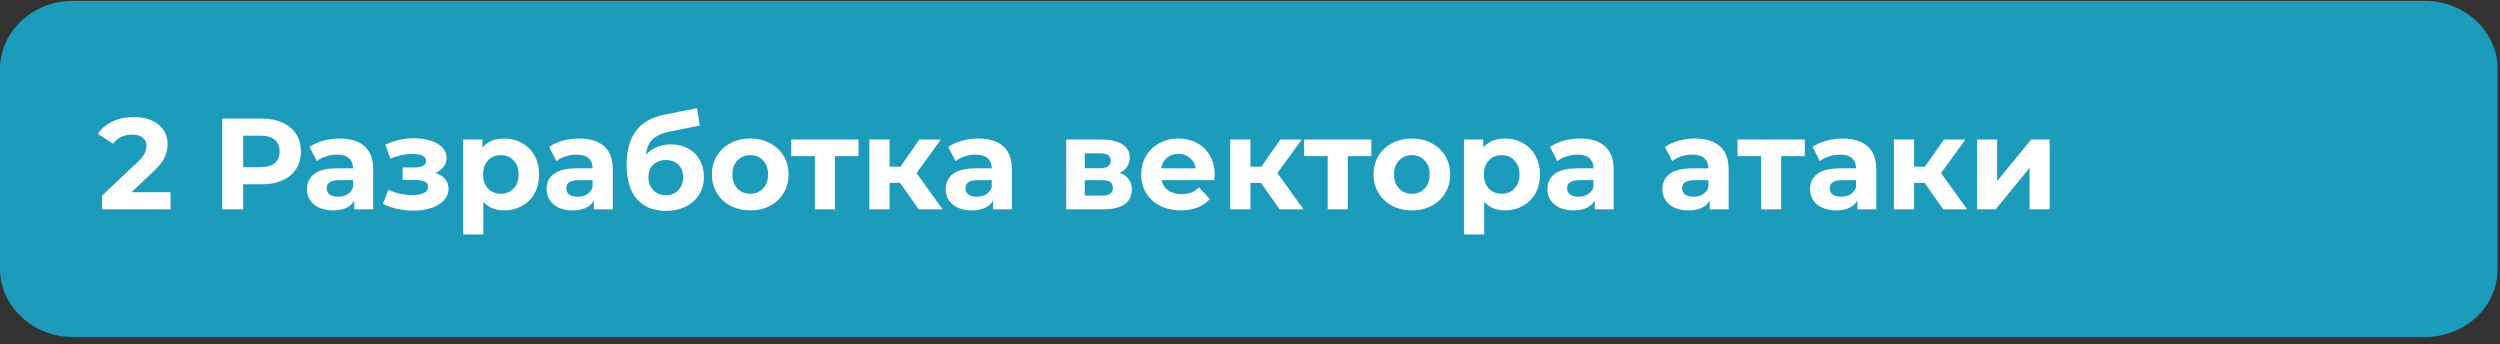 <?xml version="1.0" encoding="UTF-8"?> <svg xmlns="http://www.w3.org/2000/svg" width="276" height="38" viewBox="0 0 276 38" fill="none"><rect x="0" y="0" width="276" height="38" fill="#333333" stroke="none"/> <path opacity="0.85" d="M267.748 37.2H7.988C3.621 37.2 0 33.8 0 29.7V7.6C0 3.5 3.621 0.1 7.988 0.1H267.748C272.114 0.1 275.735 3.5 275.735 7.6V29.7C275.735 33.9 272.114 37.2 267.748 37.2Z" fill="#18AED1"></path> <path d="M18.83 21.219V23.109H11.258V21.606L15.123 17.956C15.533 17.564 15.81 17.23 15.953 16.953C16.096 16.667 16.168 16.386 16.168 16.109C16.168 15.708 16.029 15.403 15.752 15.193C15.485 14.973 15.089 14.864 14.564 14.864C14.125 14.864 13.729 14.949 13.376 15.121C13.023 15.283 12.727 15.531 12.489 15.866L10.8 14.778C11.191 14.195 11.73 13.742 12.417 13.418C13.104 13.084 13.892 12.917 14.779 12.917C15.523 12.917 16.172 13.041 16.726 13.289C17.289 13.527 17.723 13.871 18.029 14.319C18.343 14.758 18.501 15.279 18.501 15.88C18.501 16.424 18.386 16.934 18.157 17.412C17.928 17.889 17.485 18.433 16.826 19.044L14.521 21.219H18.83ZM28.866 13.088C29.753 13.088 30.521 13.236 31.17 13.532C31.829 13.828 32.335 14.248 32.688 14.792C33.041 15.336 33.217 15.98 33.217 16.724C33.217 17.459 33.041 18.104 32.688 18.657C32.335 19.201 31.829 19.621 31.17 19.917C30.521 20.203 29.753 20.346 28.866 20.346H26.847V23.109H24.528V13.088H28.866ZM28.737 18.457C29.433 18.457 29.963 18.309 30.326 18.013C30.688 17.707 30.87 17.278 30.87 16.724C30.87 16.161 30.688 15.732 30.326 15.436C29.963 15.131 29.433 14.978 28.737 14.978H26.847V18.457H28.737ZM37.497 15.293C38.69 15.293 39.606 15.579 40.246 16.152C40.885 16.715 41.205 17.569 41.205 18.714V23.109H39.115V22.15C38.695 22.866 37.913 23.224 36.767 23.224C36.176 23.224 35.66 23.123 35.221 22.923C34.792 22.722 34.463 22.446 34.234 22.093C34.005 21.739 33.89 21.339 33.89 20.89C33.89 20.174 34.157 19.611 34.692 19.201C35.236 18.791 36.071 18.585 37.197 18.585H38.972C38.972 18.099 38.824 17.727 38.528 17.469C38.232 17.202 37.788 17.068 37.197 17.068C36.786 17.068 36.381 17.135 35.98 17.268C35.589 17.392 35.255 17.564 34.978 17.784L34.176 16.223C34.596 15.928 35.097 15.698 35.679 15.536C36.271 15.374 36.877 15.293 37.497 15.293ZM37.326 21.72C37.707 21.72 38.046 21.634 38.342 21.463C38.638 21.281 38.848 21.019 38.972 20.675V19.888H37.44C36.524 19.888 36.066 20.189 36.066 20.79C36.066 21.076 36.176 21.305 36.395 21.477C36.624 21.639 36.934 21.72 37.326 21.72ZM48.071 19.101C48.529 19.244 48.882 19.463 49.13 19.759C49.388 20.055 49.517 20.408 49.517 20.819C49.517 21.305 49.35 21.735 49.016 22.107C48.682 22.47 48.224 22.751 47.642 22.951C47.059 23.152 46.401 23.252 45.666 23.252C45.065 23.252 44.473 23.19 43.891 23.066C43.309 22.942 42.77 22.756 42.273 22.508L42.875 20.947C43.686 21.339 44.583 21.534 45.566 21.534C46.091 21.534 46.501 21.458 46.797 21.305C47.102 21.143 47.255 20.919 47.255 20.633C47.255 20.384 47.15 20.198 46.94 20.074C46.73 19.941 46.425 19.874 46.024 19.874H44.449V18.485H45.824C46.215 18.485 46.515 18.423 46.725 18.299C46.935 18.175 47.04 17.994 47.04 17.755C47.04 17.507 46.907 17.316 46.639 17.183C46.382 17.049 46.01 16.982 45.523 16.982C44.779 16.982 43.967 17.159 43.089 17.512L42.545 15.966C43.614 15.498 44.654 15.264 45.666 15.264C46.363 15.264 46.983 15.35 47.527 15.522C48.081 15.694 48.515 15.947 48.83 16.281C49.145 16.605 49.302 16.987 49.302 17.426C49.302 17.788 49.192 18.118 48.973 18.414C48.753 18.7 48.453 18.929 48.071 19.101ZM55.679 15.293C56.395 15.293 57.044 15.46 57.626 15.794C58.218 16.119 58.68 16.581 59.014 17.183C59.348 17.774 59.515 18.466 59.515 19.258C59.515 20.05 59.348 20.747 59.014 21.348C58.68 21.94 58.218 22.403 57.626 22.737C57.044 23.061 56.395 23.224 55.679 23.224C54.696 23.224 53.923 22.913 53.36 22.293V25.886H51.127V15.408H53.26V16.295C53.813 15.627 54.62 15.293 55.679 15.293ZM55.292 21.391C55.865 21.391 56.333 21.2 56.695 20.819C57.068 20.427 57.254 19.907 57.254 19.258C57.254 18.609 57.068 18.094 56.695 17.712C56.333 17.321 55.865 17.125 55.292 17.125C54.72 17.125 54.248 17.321 53.875 17.712C53.513 18.094 53.331 18.609 53.331 19.258C53.331 19.907 53.513 20.427 53.875 20.819C54.248 21.2 54.72 21.391 55.292 21.391ZM63.947 15.293C65.139 15.293 66.056 15.579 66.695 16.152C67.335 16.715 67.654 17.569 67.654 18.714V23.109H65.564V22.15C65.144 22.866 64.362 23.224 63.217 23.224C62.625 23.224 62.109 23.123 61.67 22.923C61.241 22.722 60.912 22.446 60.683 22.093C60.454 21.739 60.339 21.339 60.339 20.89C60.339 20.174 60.606 19.611 61.141 19.201C61.685 18.791 62.52 18.585 63.646 18.585H65.421C65.421 18.099 65.273 17.727 64.977 17.469C64.681 17.202 64.238 17.068 63.646 17.068C63.236 17.068 62.83 17.135 62.429 17.268C62.038 17.392 61.704 17.564 61.427 17.784L60.626 16.223C61.045 15.928 61.546 15.698 62.129 15.536C62.72 15.374 63.326 15.293 63.947 15.293ZM63.775 21.72C64.156 21.72 64.495 21.634 64.791 21.463C65.087 21.281 65.297 21.019 65.421 20.675V19.888H63.889C62.973 19.888 62.515 20.189 62.515 20.79C62.515 21.076 62.625 21.305 62.844 21.477C63.073 21.639 63.383 21.72 63.775 21.72ZM74.046 15.937C74.781 15.937 75.425 16.09 75.979 16.395C76.532 16.691 76.957 17.111 77.253 17.655C77.558 18.199 77.711 18.829 77.711 19.544C77.711 20.279 77.529 20.933 77.167 21.506C76.814 22.069 76.317 22.508 75.678 22.823C75.039 23.128 74.313 23.281 73.502 23.281C72.156 23.281 71.097 22.851 70.324 21.992C69.561 21.124 69.179 19.855 69.179 18.185C69.179 16.639 69.513 15.408 70.181 14.491C70.859 13.566 71.894 12.96 73.287 12.673L76.952 11.943L77.253 13.861L74.017 14.506C73.139 14.677 72.486 14.964 72.056 15.364C71.636 15.765 71.388 16.333 71.312 17.068C71.646 16.705 72.047 16.429 72.514 16.238C72.982 16.037 73.493 15.937 74.046 15.937ZM73.516 21.549C74.089 21.549 74.547 21.363 74.891 20.99C75.244 20.618 75.42 20.146 75.42 19.573C75.42 18.991 75.244 18.528 74.891 18.185C74.547 17.841 74.089 17.669 73.516 17.669C72.934 17.669 72.467 17.841 72.114 18.185C71.76 18.528 71.584 18.991 71.584 19.573C71.584 20.155 71.765 20.633 72.128 21.005C72.49 21.367 72.953 21.549 73.516 21.549ZM82.833 23.224C82.022 23.224 81.292 23.056 80.643 22.722C80.004 22.379 79.503 21.907 79.14 21.305C78.777 20.704 78.596 20.022 78.596 19.258C78.596 18.495 78.777 17.812 79.14 17.211C79.503 16.61 80.004 16.142 80.643 15.808C81.292 15.465 82.022 15.293 82.833 15.293C83.644 15.293 84.37 15.465 85.009 15.808C85.649 16.142 86.15 16.61 86.512 17.211C86.875 17.812 87.056 18.495 87.056 19.258C87.056 20.022 86.875 20.704 86.512 21.305C86.15 21.907 85.649 22.379 85.009 22.722C84.37 23.056 83.644 23.224 82.833 23.224ZM82.833 21.391C83.406 21.391 83.874 21.2 84.236 20.819C84.608 20.427 84.794 19.907 84.794 19.258C84.794 18.609 84.608 18.094 84.236 17.712C83.874 17.321 83.406 17.125 82.833 17.125C82.261 17.125 81.788 17.321 81.416 17.712C81.044 18.094 80.858 18.609 80.858 19.258C80.858 19.907 81.044 20.427 81.416 20.819C81.788 21.2 82.261 21.391 82.833 21.391ZM94.783 17.24H92.178V23.109H89.959V17.24H87.353V15.408H94.783V17.24ZM99.366 20.189H98.207V23.109H95.973V15.408H98.207V18.399H99.409L101.499 15.408H103.875L101.184 19.101L104.061 23.109H101.427L99.366 20.189ZM108.01 15.293C109.203 15.293 110.119 15.579 110.758 16.152C111.398 16.715 111.718 17.569 111.718 18.714V23.109H109.628V22.15C109.208 22.866 108.425 23.224 107.28 23.224C106.688 23.224 106.173 23.123 105.734 22.923C105.304 22.722 104.975 22.446 104.746 22.093C104.517 21.739 104.403 21.339 104.403 20.89C104.403 20.174 104.67 19.611 105.204 19.201C105.748 18.791 106.583 18.585 107.709 18.585H109.484C109.484 18.099 109.336 17.727 109.041 17.469C108.745 17.202 108.301 17.068 107.709 17.068C107.299 17.068 106.893 17.135 106.493 17.268C106.101 17.392 105.767 17.564 105.491 17.784L104.689 16.223C105.109 15.928 105.61 15.698 106.192 15.536C106.784 15.374 107.39 15.293 108.01 15.293ZM107.838 21.72C108.22 21.72 108.559 21.634 108.855 21.463C109.15 21.281 109.36 21.019 109.484 20.675V19.888H107.953C107.037 19.888 106.578 20.189 106.578 20.79C106.578 21.076 106.688 21.305 106.908 21.477C107.137 21.639 107.447 21.72 107.838 21.72ZM123.595 19.086C124.502 19.392 124.955 20.003 124.955 20.919C124.955 21.615 124.692 22.155 124.168 22.536C123.643 22.918 122.86 23.109 121.82 23.109H117.711V15.408H121.648C122.612 15.408 123.366 15.584 123.91 15.937C124.454 16.281 124.726 16.767 124.726 17.397C124.726 17.779 124.626 18.118 124.425 18.414C124.234 18.7 123.958 18.924 123.595 19.086ZM119.759 18.571H121.448C122.23 18.571 122.622 18.294 122.622 17.741C122.622 17.197 122.23 16.925 121.448 16.925H119.759V18.571ZM121.634 21.592C122.455 21.592 122.865 21.31 122.865 20.747C122.865 20.451 122.769 20.236 122.579 20.103C122.388 19.96 122.087 19.888 121.677 19.888H119.759V21.592H121.634ZM134.103 19.287C134.103 19.316 134.089 19.516 134.06 19.888H128.234C128.339 20.365 128.587 20.742 128.978 21.019C129.37 21.296 129.856 21.434 130.439 21.434C130.839 21.434 131.192 21.377 131.498 21.262C131.813 21.138 132.104 20.947 132.371 20.69L133.559 21.978C132.834 22.808 131.775 23.224 130.381 23.224C129.513 23.224 128.745 23.056 128.077 22.722C127.409 22.379 126.893 21.907 126.531 21.305C126.168 20.704 125.987 20.022 125.987 19.258C125.987 18.504 126.163 17.827 126.516 17.226C126.879 16.615 127.37 16.142 127.991 15.808C128.621 15.465 129.322 15.293 130.095 15.293C130.849 15.293 131.531 15.455 132.142 15.78C132.753 16.104 133.23 16.572 133.574 17.183C133.927 17.784 134.103 18.485 134.103 19.287ZM130.109 16.982C129.603 16.982 129.179 17.125 128.835 17.412C128.492 17.698 128.282 18.089 128.205 18.585H131.999C131.923 18.099 131.713 17.712 131.369 17.426C131.025 17.13 130.606 16.982 130.109 16.982ZM139.208 20.189H138.048V23.109H135.815V15.408H138.048V18.399H139.251L141.341 15.408H143.717L141.026 19.101L143.903 23.109H141.269L139.208 20.189ZM151.4 17.24H148.795V23.109H146.576V17.24H143.97V15.408H151.4V17.24ZM155.876 23.224C155.065 23.224 154.335 23.056 153.686 22.722C153.047 22.379 152.546 21.907 152.183 21.305C151.82 20.704 151.639 20.022 151.639 19.258C151.639 18.495 151.82 17.812 152.183 17.211C152.546 16.61 153.047 16.142 153.686 15.808C154.335 15.465 155.065 15.293 155.876 15.293C156.687 15.293 157.413 15.465 158.052 15.808C158.691 16.142 159.192 16.61 159.555 17.211C159.918 17.812 160.099 18.495 160.099 19.258C160.099 20.022 159.918 20.704 159.555 21.305C159.192 21.907 158.691 22.379 158.052 22.722C157.413 23.056 156.687 23.224 155.876 23.224ZM155.876 21.391C156.449 21.391 156.916 21.2 157.279 20.819C157.651 20.427 157.837 19.907 157.837 19.258C157.837 18.609 157.651 18.094 157.279 17.712C156.916 17.321 156.449 17.125 155.876 17.125C155.304 17.125 154.831 17.321 154.459 17.712C154.087 18.094 153.901 18.609 153.901 19.258C153.901 19.907 154.087 20.427 154.459 20.819C154.831 21.2 155.304 21.391 155.876 21.391ZM166.173 15.293C166.889 15.293 167.538 15.46 168.12 15.794C168.711 16.119 169.174 16.581 169.508 17.183C169.842 17.774 170.009 18.466 170.009 19.258C170.009 20.05 169.842 20.747 169.508 21.348C169.174 21.94 168.711 22.403 168.12 22.737C167.538 23.061 166.889 23.224 166.173 23.224C165.19 23.224 164.417 22.913 163.854 22.293V25.886H161.621V15.408H163.754V16.295C164.307 15.627 165.114 15.293 166.173 15.293ZM165.786 21.391C166.359 21.391 166.827 21.2 167.189 20.819C167.561 20.427 167.748 19.907 167.748 19.258C167.748 18.609 167.561 18.094 167.189 17.712C166.827 17.321 166.359 17.125 165.786 17.125C165.214 17.125 164.741 17.321 164.369 17.712C164.007 18.094 163.825 18.609 163.825 19.258C163.825 19.907 164.007 20.427 164.369 20.819C164.741 21.2 165.214 21.391 165.786 21.391ZM174.44 15.293C175.633 15.293 176.55 15.579 177.189 16.152C177.828 16.715 178.148 17.569 178.148 18.714V23.109H176.058V22.15C175.638 22.866 174.856 23.224 173.71 23.224C173.119 23.224 172.603 23.123 172.164 22.923C171.735 22.722 171.406 22.446 171.177 22.093C170.948 21.739 170.833 21.339 170.833 20.89C170.833 20.174 171.1 19.611 171.635 19.201C172.179 18.791 173.014 18.585 174.14 18.585H175.915C175.915 18.099 175.767 17.727 175.471 17.469C175.175 17.202 174.732 17.068 174.14 17.068C173.73 17.068 173.324 17.135 172.923 17.268C172.532 17.392 172.198 17.564 171.921 17.784L171.119 16.223C171.539 15.928 172.04 15.698 172.622 15.536C173.214 15.374 173.82 15.293 174.44 15.293ZM174.269 21.72C174.65 21.72 174.989 21.634 175.285 21.463C175.581 21.281 175.791 21.019 175.915 20.675V19.888H174.383C173.467 19.888 173.009 20.189 173.009 20.79C173.009 21.076 173.119 21.305 173.338 21.477C173.567 21.639 173.877 21.72 174.269 21.72ZM187.134 15.293C188.327 15.293 189.243 15.579 189.882 16.152C190.522 16.715 190.841 17.569 190.841 18.714V23.109H188.751V22.15C188.332 22.866 187.549 23.224 186.404 23.224C185.812 23.224 185.297 23.123 184.858 22.923C184.428 22.722 184.099 22.446 183.87 22.093C183.641 21.739 183.527 21.339 183.527 20.89C183.527 20.174 183.794 19.611 184.328 19.201C184.872 18.791 185.707 18.585 186.833 18.585H188.608C188.608 18.099 188.46 17.727 188.165 17.469C187.869 17.202 187.425 17.068 186.833 17.068C186.423 17.068 186.017 17.135 185.616 17.268C185.225 17.392 184.891 17.564 184.614 17.784L183.813 16.223C184.233 15.928 184.734 15.698 185.316 15.536C185.908 15.374 186.514 15.293 187.134 15.293ZM186.962 21.72C187.344 21.72 187.683 21.634 187.978 21.463C188.274 21.281 188.484 21.019 188.608 20.675V19.888H187.077C186.16 19.888 185.702 20.189 185.702 20.79C185.702 21.076 185.812 21.305 186.032 21.477C186.261 21.639 186.571 21.72 186.962 21.72ZM199.252 17.24H196.646V23.109H194.428V17.24H191.822V15.408H199.252V17.24ZM203.434 15.293C204.627 15.293 205.543 15.579 206.182 16.152C206.822 16.715 207.142 17.569 207.142 18.714V23.109H205.052V22.15C204.632 22.866 203.849 23.224 202.704 23.224C202.112 23.224 201.597 23.123 201.158 22.923C200.728 22.722 200.399 22.446 200.17 22.093C199.941 21.739 199.827 21.339 199.827 20.89C199.827 20.174 200.094 19.611 200.628 19.201C201.172 18.791 202.007 18.585 203.133 18.585H204.908C204.908 18.099 204.76 17.727 204.465 17.469C204.169 17.202 203.725 17.068 203.133 17.068C202.723 17.068 202.317 17.135 201.917 17.268C201.525 17.392 201.191 17.564 200.915 17.784L200.113 16.223C200.533 15.928 201.034 15.698 201.616 15.536C202.208 15.374 202.814 15.293 203.434 15.293ZM203.262 21.72C203.644 21.72 203.983 21.634 204.279 21.463C204.574 21.281 204.784 21.019 204.908 20.675V19.888H203.377C202.461 19.888 202.002 20.189 202.002 20.79C202.002 21.076 202.112 21.305 202.332 21.477C202.561 21.639 202.871 21.72 203.262 21.72ZM212.474 20.189H211.315V23.109H209.081V15.408H211.315V18.399H212.517L214.607 15.408H216.983L214.292 19.101L217.169 23.109H214.535L212.474 20.189ZM218.266 15.408H220.485V19.988L224.235 15.408H226.282V23.109H224.064V18.528L220.327 23.109H218.266V15.408Z" fill="white"></path> </svg> 